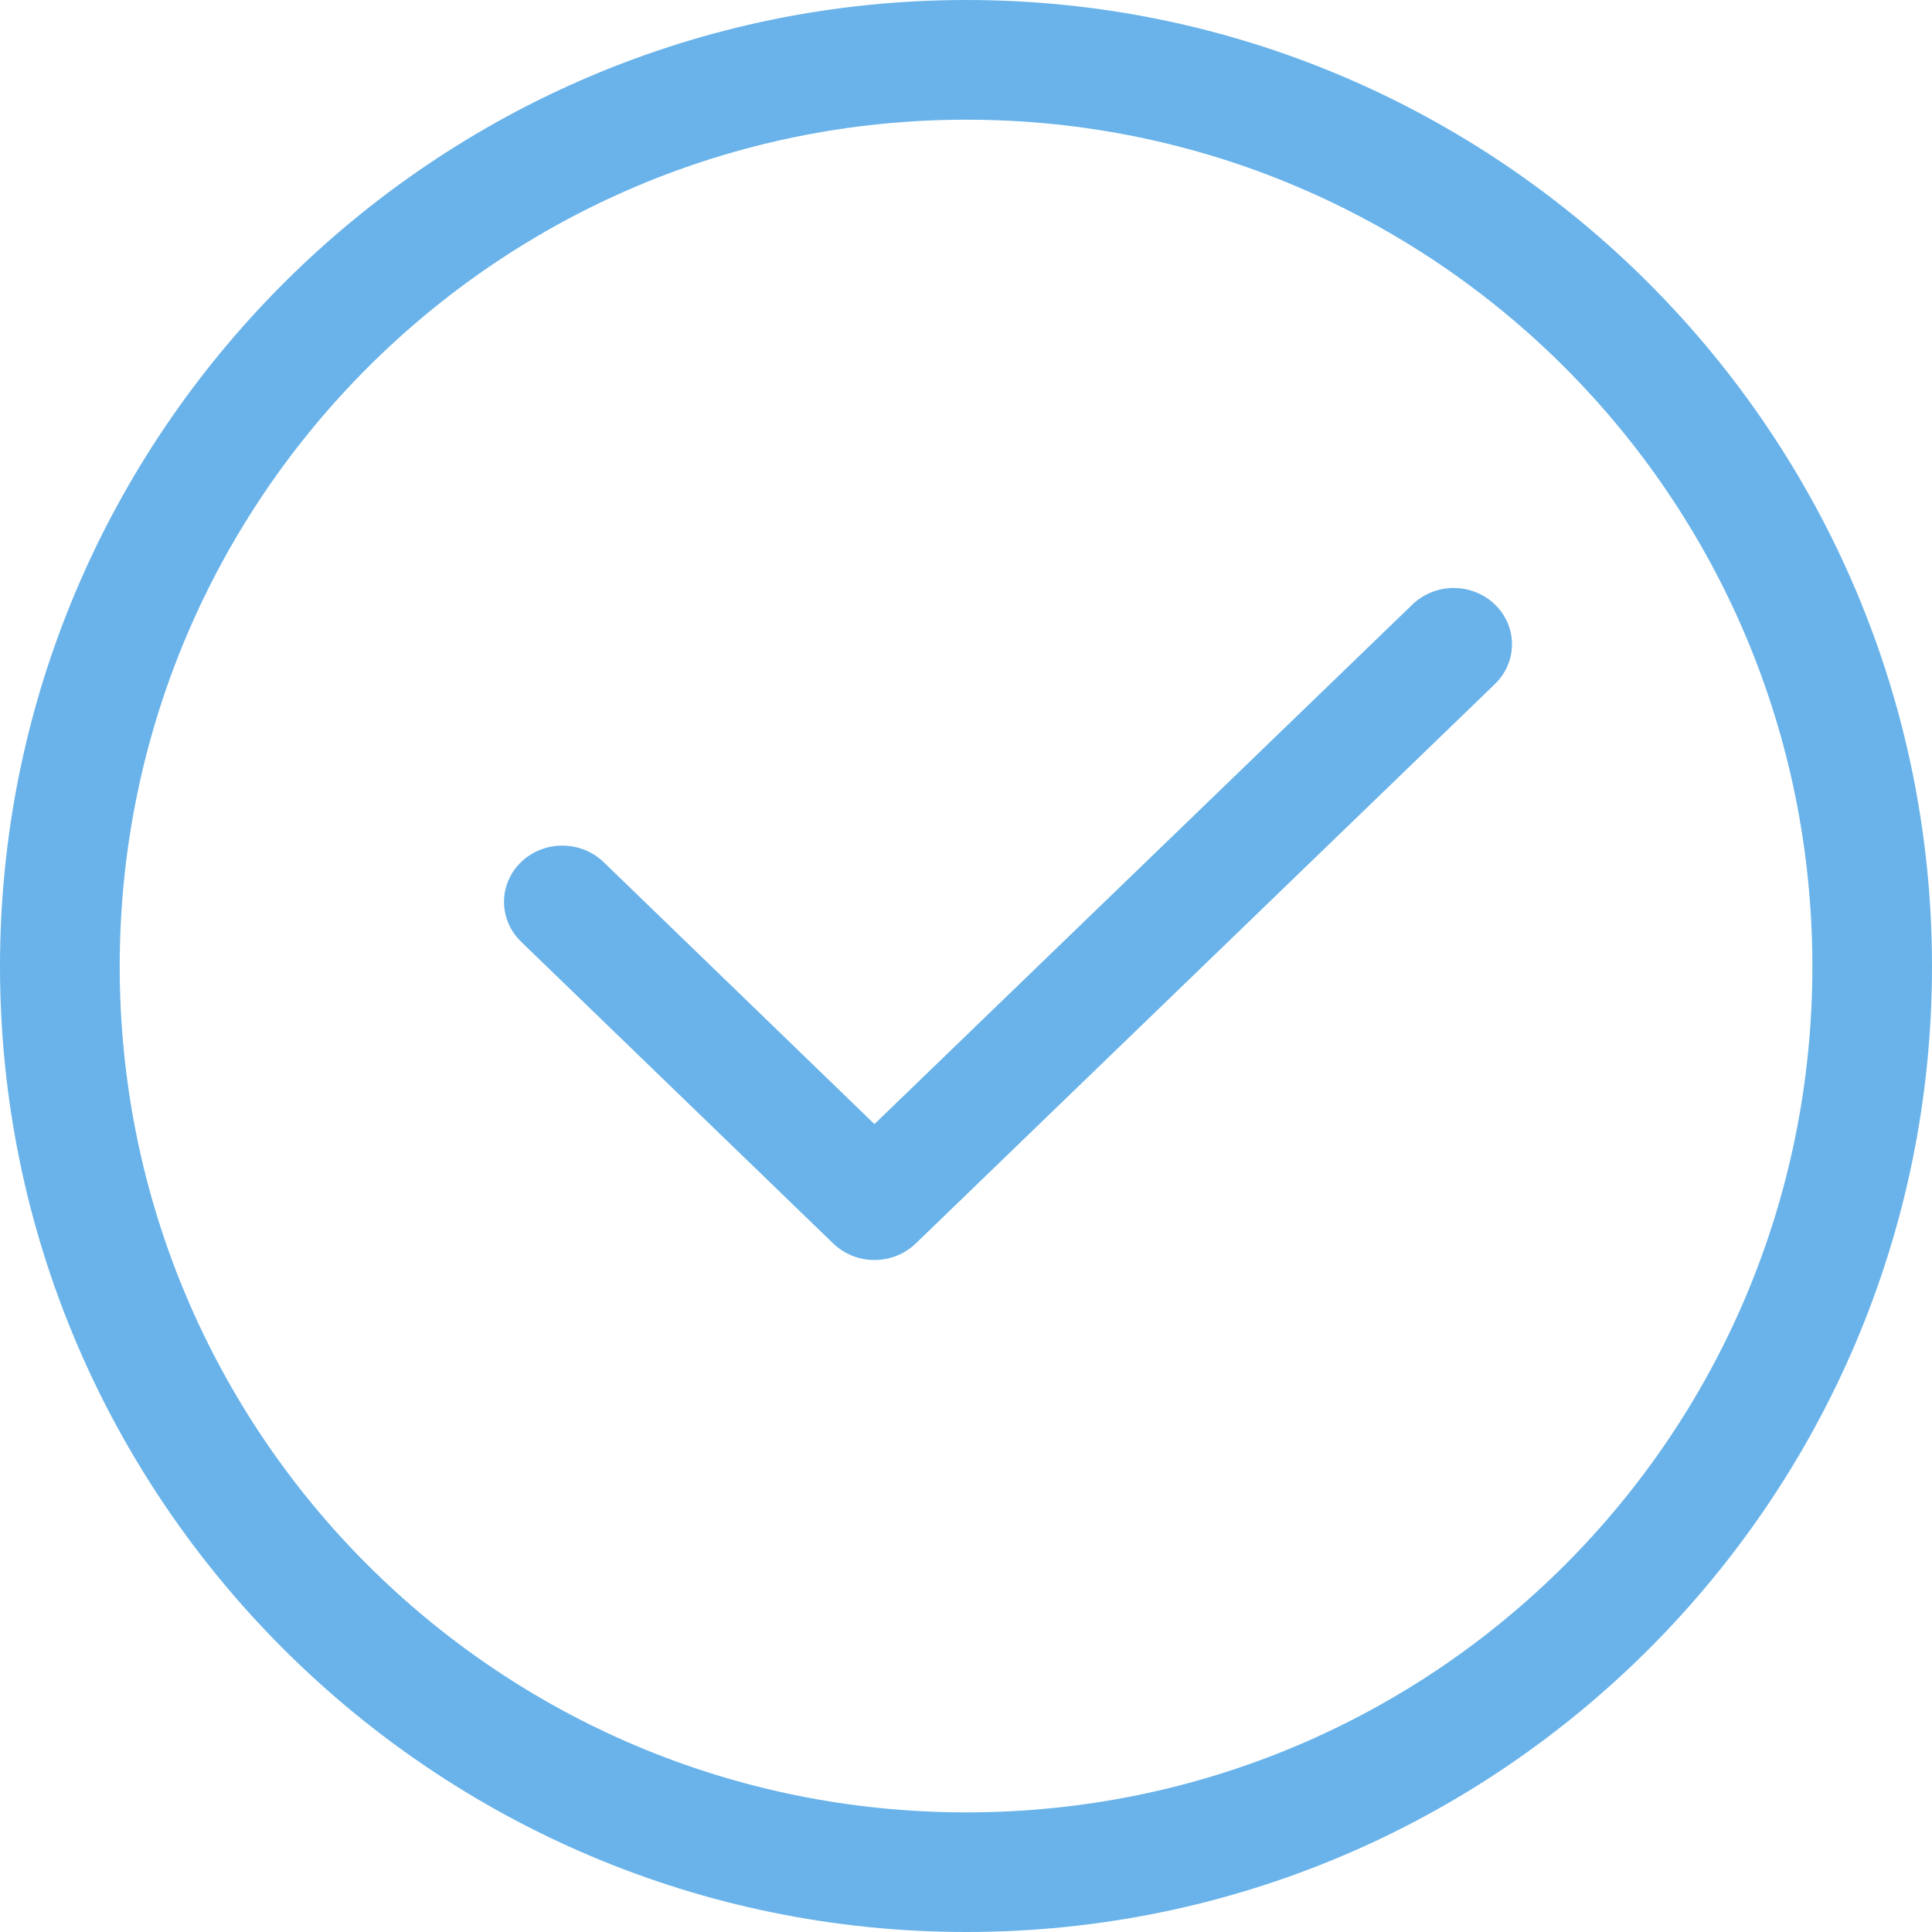 <?xml version="1.0" encoding="UTF-8"?>
<svg width="23px" height="23px" viewBox="0 0 23 23" version="1.1" xmlns="http://www.w3.org/2000/svg" xmlns:xlink="http://www.w3.org/1999/xlink">
    <title>Group 2</title>
    <g id="Page-1" stroke="none" stroke-width="1" fill="none" fill-rule="evenodd" opacity="0.795">
        <g id="About-Us" transform="translate(-322, -1891)" fill="#42A0E4" fill-rule="nonzero">
            <g id="Group-2" transform="translate(322, 1891)">
                <path d="M11.505,0 C5.163,0 0,5.163 0,11.505 C0,17.847 5.164,23 11.505,23 C17.846,23 23,17.846 23,11.505 C23,5.164 17.847,0 11.505,0 Z M11.505,1.425 C17.076,1.425 21.576,5.934 21.576,11.505 C21.576,17.077 17.078,21.576 11.505,21.576 C5.933,21.576 1.425,17.076 1.425,11.505 C1.425,5.934 5.935,1.425 11.505,1.425 Z" id="Shape"></path>
                <path d="M17.284,7 C17.104,7.006 16.933,7.079 16.807,7.204 L10.41,13.382 L7.192,10.269 C7.063,10.142 6.886,10.068 6.7,10.067 C6.513,10.065 6.335,10.136 6.204,10.262 C6.073,10.388 5.999,10.56 6,10.739 C6.001,10.919 6.076,11.09 6.209,11.216 L9.919,14.803 C10.049,14.929 10.225,15 10.41,15 C10.594,15 10.771,14.929 10.902,14.803 L17.79,8.15 C17.995,7.957 18.057,7.663 17.945,7.408 C17.833,7.154 17.571,6.992 17.284,7 L17.284,7 Z" id="Path"></path>
            </g>
        </g>
    </g>
</svg>